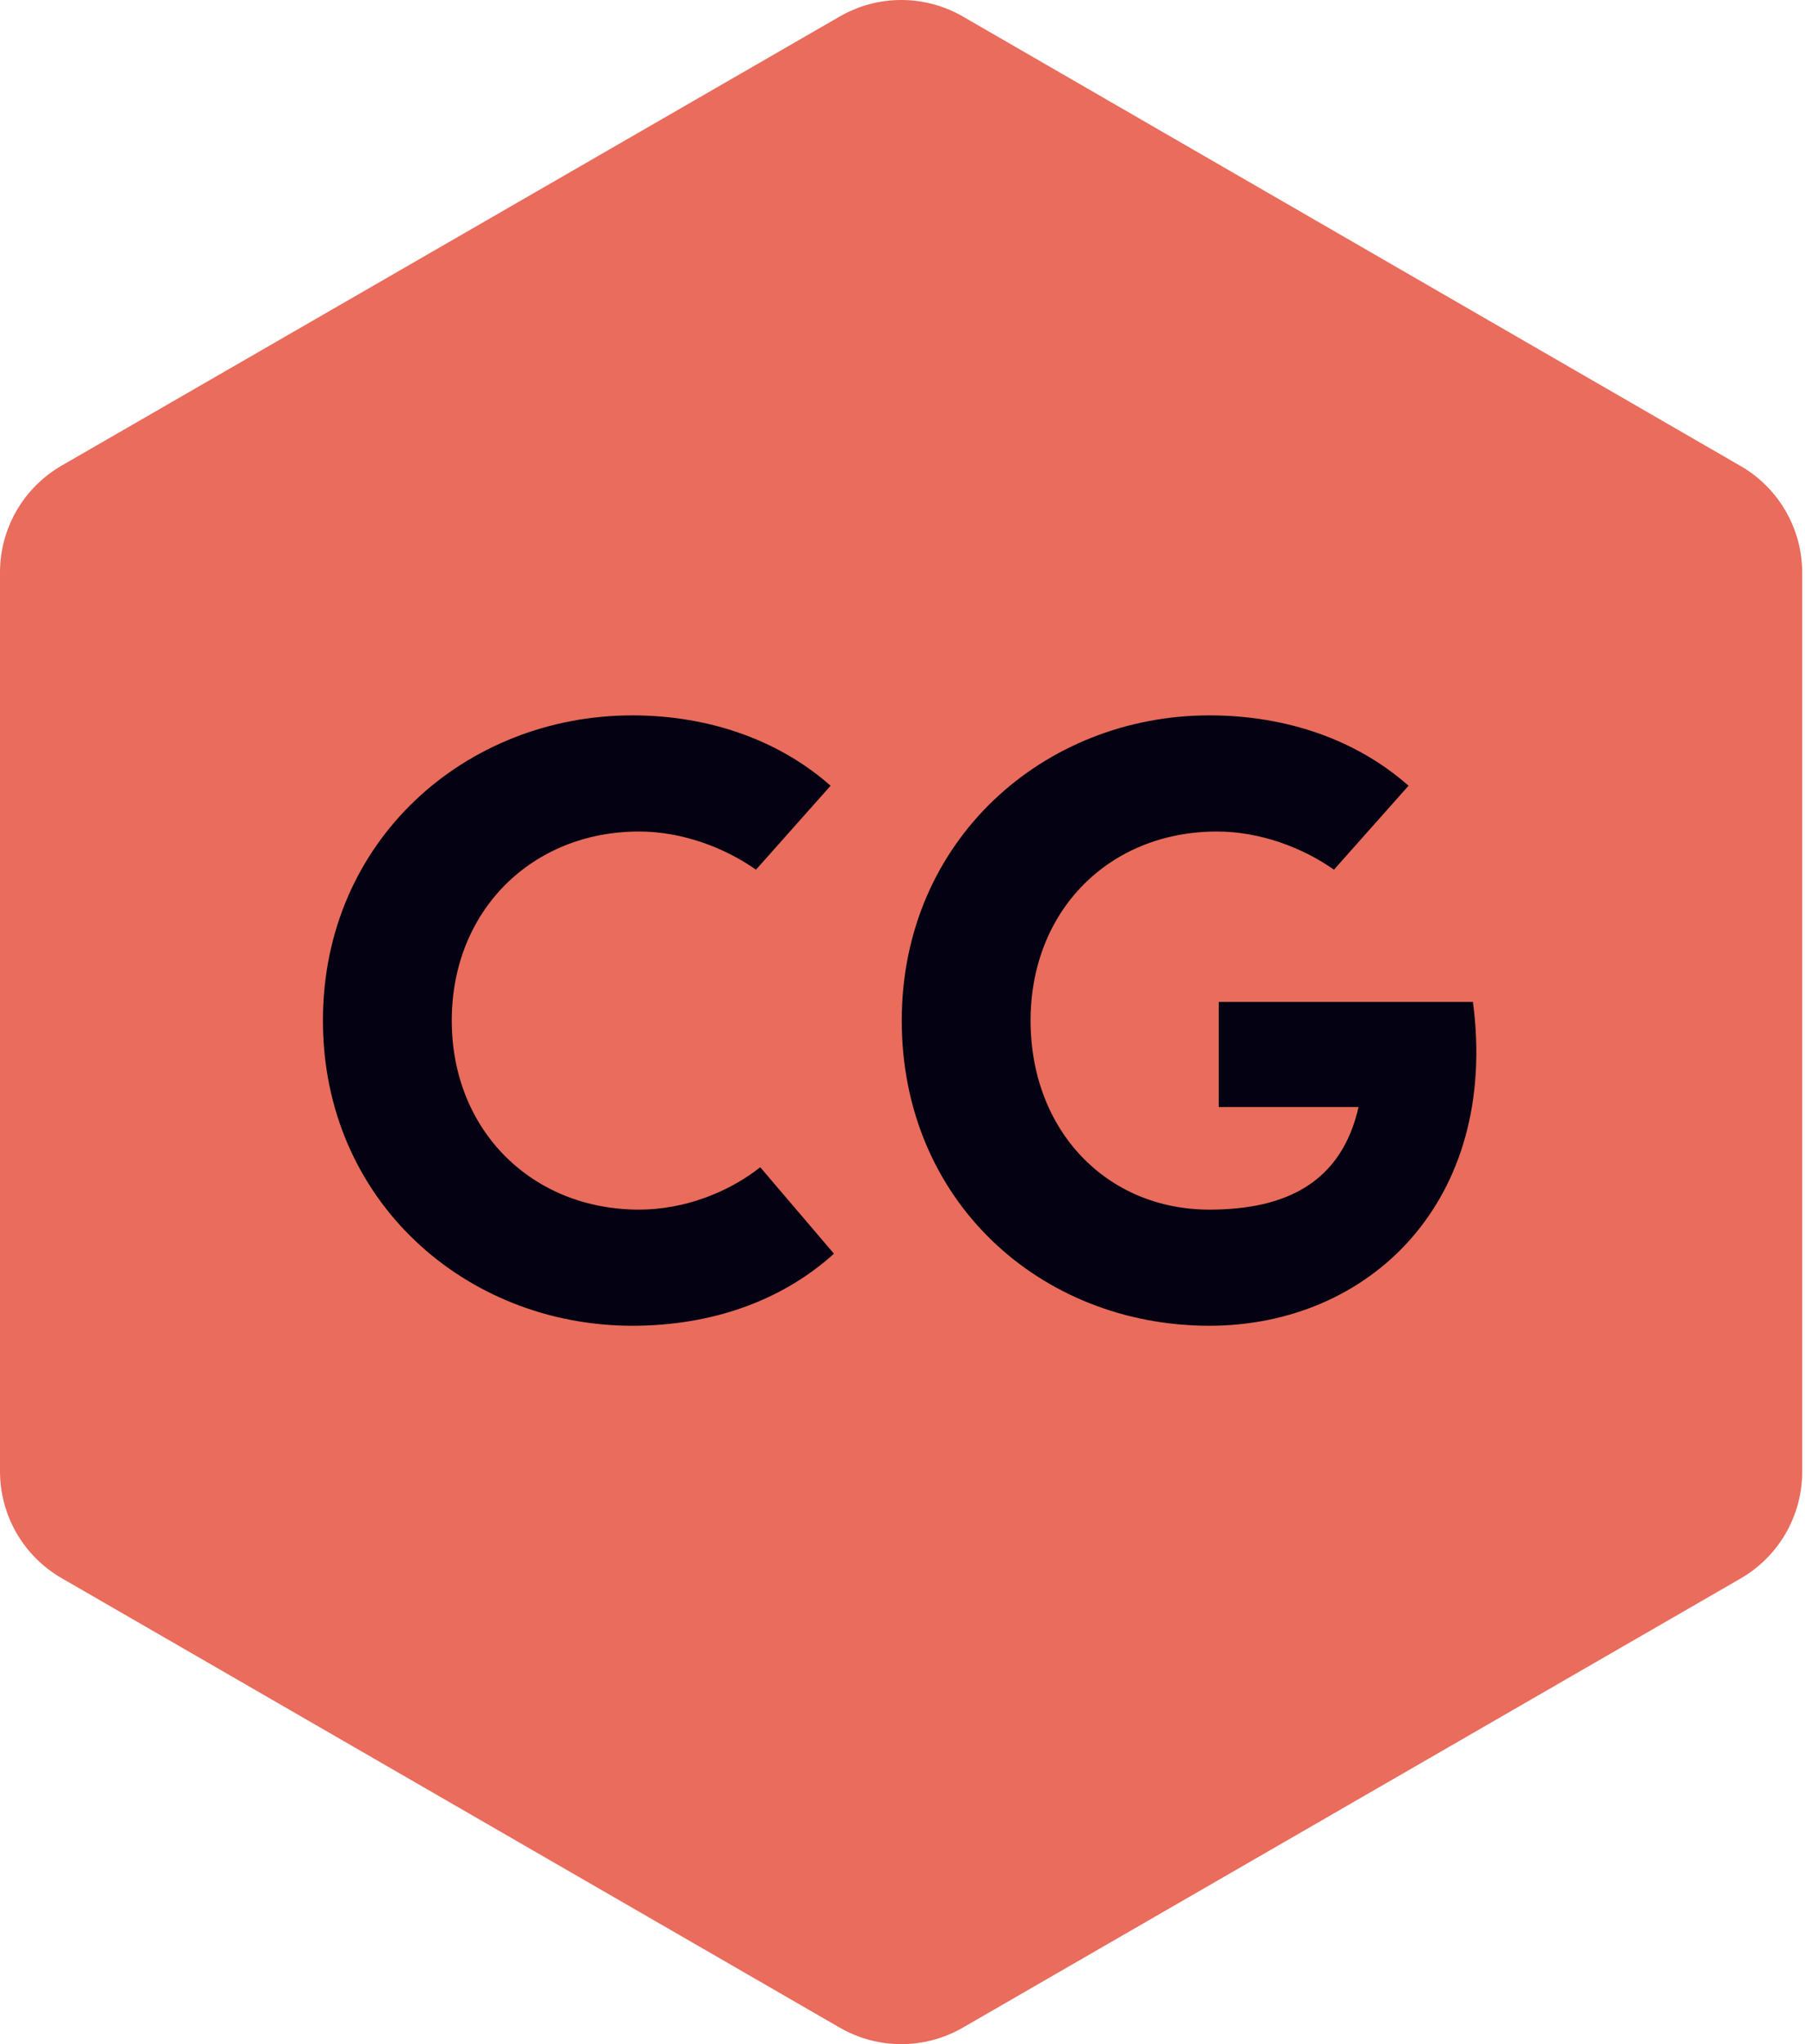 <svg width="53" height="60" viewBox="0 0 53 60" fill="none" xmlns="http://www.w3.org/2000/svg">
<path d="M24.656 59.515L1.803 46.318C1.255 46.001 0.8 45.545 0.484 44.996C0.167 44.447 0.001 43.825 7.85009e-06 43.192V16.808C-0.001 16.173 0.165 15.549 0.481 14.998C0.798 14.447 1.254 13.99 1.803 13.671L24.656 0.485C25.206 0.167 25.829 0 26.464 0C27.099 0 27.723 0.167 28.273 0.485L51.115 13.682C51.664 14 52.12 14.458 52.437 15.009C52.753 15.559 52.919 16.183 52.918 16.819V43.192C52.919 43.827 52.753 44.451 52.437 45.002C52.12 45.553 51.664 46.01 51.115 46.329L28.273 59.515C27.723 59.833 27.099 60 26.464 60C25.829 60 25.206 59.833 24.656 59.515Z" fill="#E96C5C"/>
<path d="M24.487 36.799C22.945 38.193 20.879 38.914 18.565 38.914C13.688 38.914 9.482 35.256 9.482 29.956C9.482 24.656 13.688 20.998 18.565 20.998C20.854 20.998 22.895 21.744 24.388 23.063L22.198 25.527C21.277 24.88 20.033 24.407 18.764 24.407C15.629 24.407 13.265 26.721 13.265 29.956C13.265 33.191 15.629 35.505 18.764 35.505C20.083 35.505 21.377 35.008 22.323 34.261L24.487 36.799ZM43.25 29.409C44.021 35.256 40.214 38.914 35.511 38.914C30.559 38.914 26.478 35.256 26.478 29.956C26.478 24.656 30.659 20.998 35.511 20.998C37.825 20.998 39.866 21.744 41.359 23.063L39.169 25.527C38.248 24.88 37.004 24.407 35.735 24.407C32.575 24.407 30.261 26.721 30.261 29.956C30.261 33.191 32.5 35.505 35.511 35.505C37.8 35.505 39.393 34.684 39.891 32.494H35.785V29.409H43.25Z" fill="#040212"/>
</svg>
